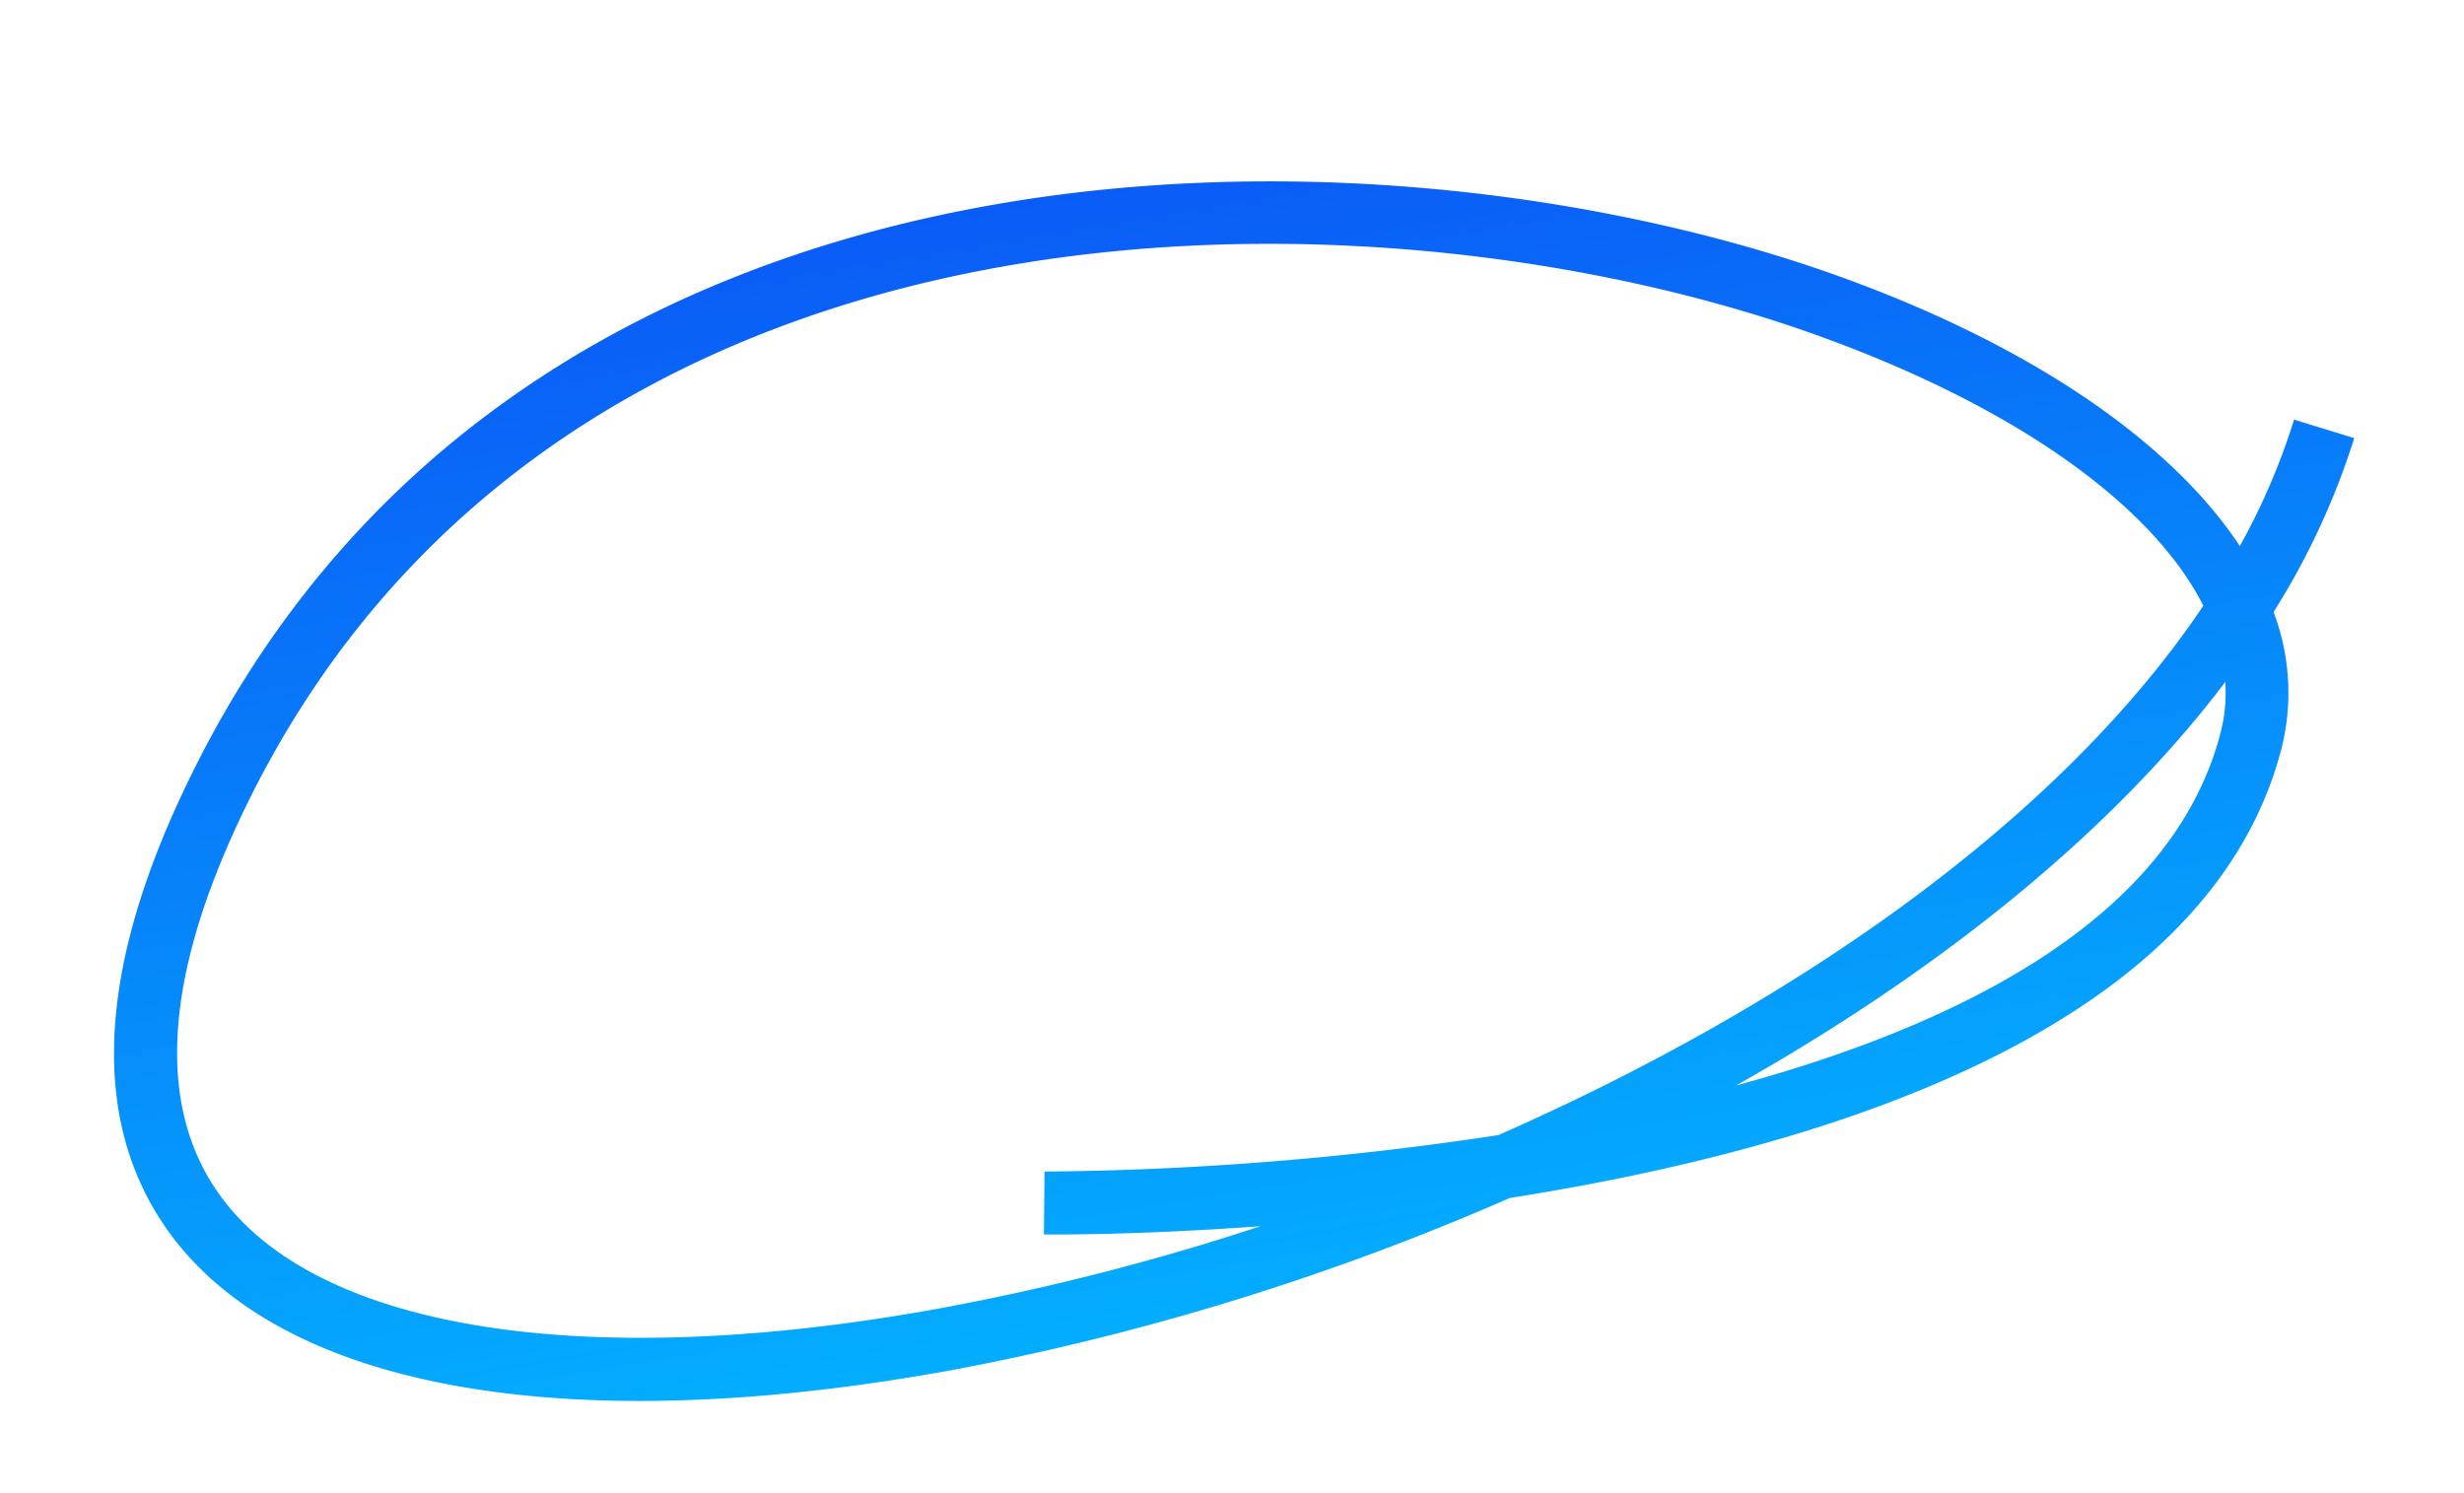 <svg xmlns="http://www.w3.org/2000/svg" xmlns:xlink="http://www.w3.org/1999/xlink" width="313.336" height="189.888" viewBox="0 0 313.336 189.888">
  <defs>
    <linearGradient id="linear-gradient" x1="0.5" x2="0.5" y2="1" gradientUnits="objectBoundingBox">
      <stop offset="0" stop-color="#0b4ff6"/>
      <stop offset="1" stop-color="#03aefe"/>
    </linearGradient>
  </defs>
  <path id="Path_281" data-name="Path 281" d="M866.206,1969.6c-45.2,0-77.258-11.483-88.468-31.87-8.26-15.023-5.128-33.592,9.309-55.193,54.44-81.455,163.065-63.371,218.746-32.839,22.844,12.526,38.507,27.43,45.107,41.931a84.865,84.865,0,0,0,9.327-14.8l7.186,3.517a94.232,94.232,0,0,1-13.59,20.243,28.925,28.925,0,0,1-1.783,17.45c-14.788,33.66-64.68,41.011-105.793,40.96a328.151,328.151,0,0,1-73.465,10.527C870.563,1969.569,868.365,1969.6,866.206,1969.6Zm38.13-137.717c-41.344,0-83.324,14.231-110.638,55.1-12.645,18.919-15.656,34.7-8.95,46.893,10.106,18.38,42.945,28.717,87.843,27.648a310.346,310.346,0,0,0,41.772-3.938c-15.242-1.283-25.853-3.015-27.366-3.269l1.325-7.889a403.936,403.936,0,0,0,57.738,4.445c39.468-10.412,76.529-28.2,99.07-52.475-4.424-13.718-19.7-28.8-43.185-41.684C976.978,1843.017,940.905,1831.879,904.336,1831.879Zm142.034,76.53c-17.778,17.093-42.333,30.85-69.47,40.958,29.874-3.25,58.125-12.5,67.815-34.555A20.542,20.542,0,0,0,1046.37,1908.408Z" transform="translate(-1049.048 -1634.497) rotate(-9)" fill="url(#linear-gradient)"/>
</svg>
